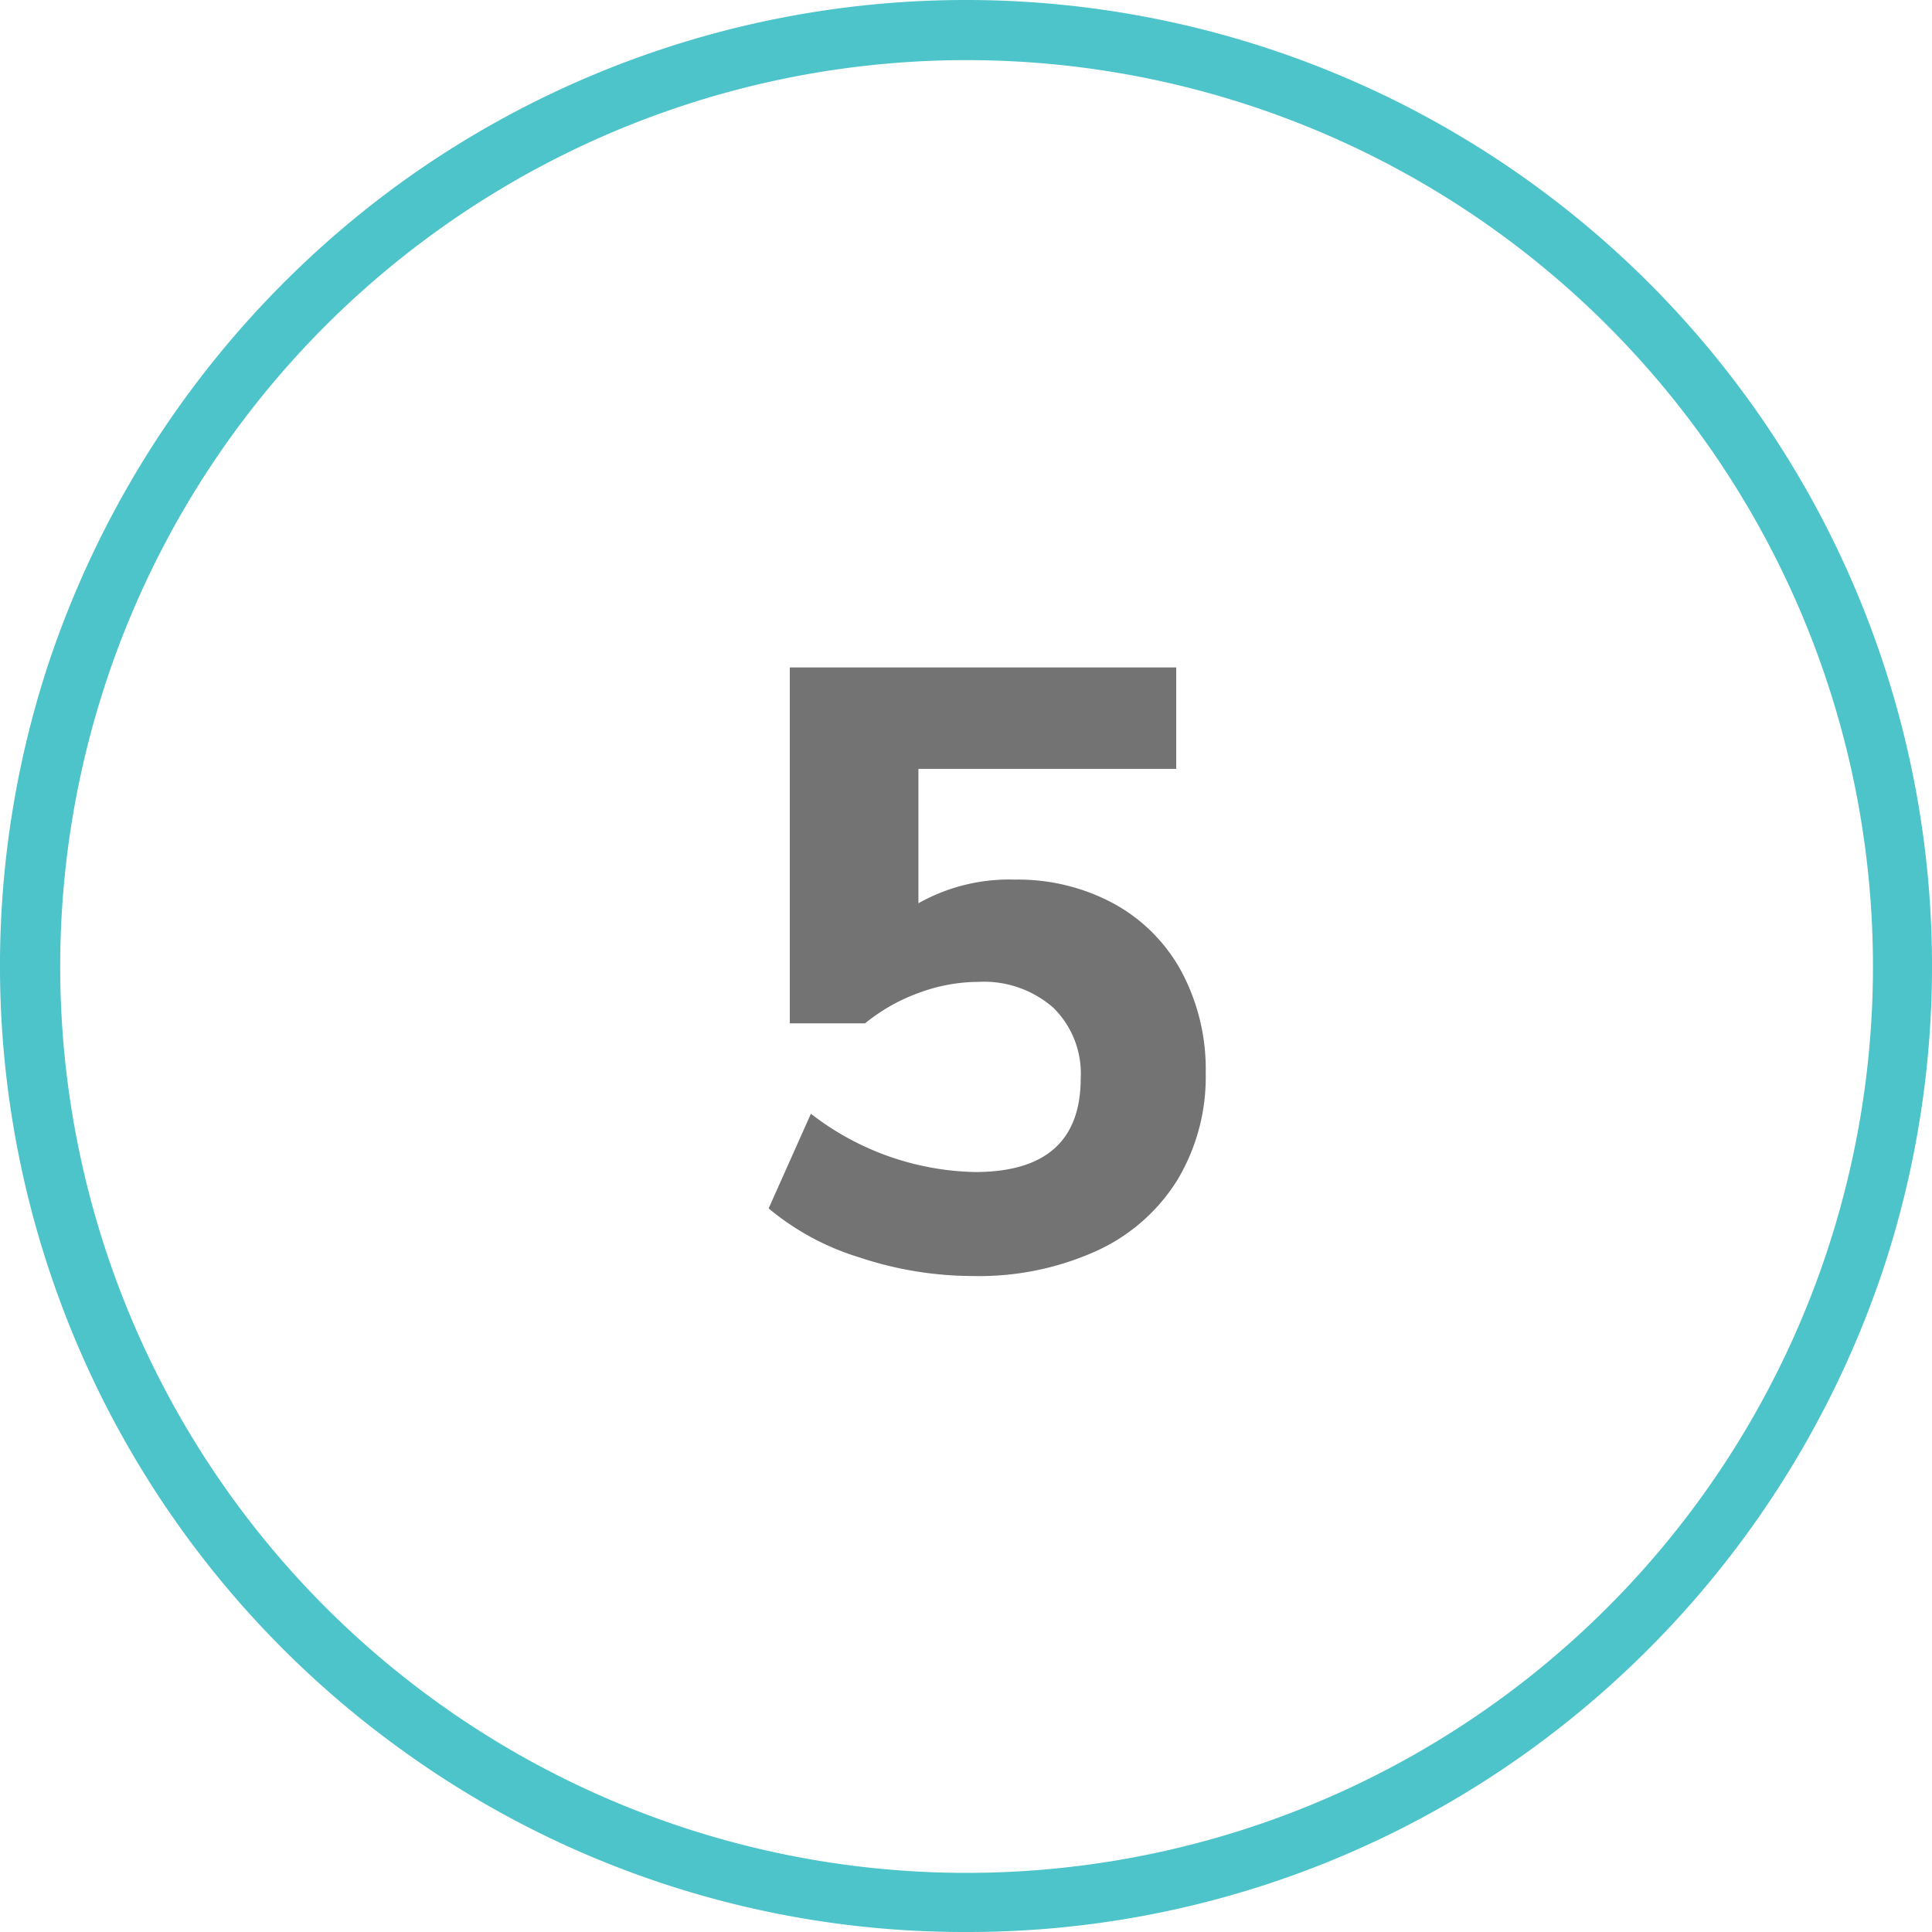<svg xmlns="http://www.w3.org/2000/svg" viewBox="0 0 64 64">
  <defs>
    <style>
      .cls-1 {
        fill: #4dc3ca;
      }

      .cls-2 {
        fill: #737373;
      }
    </style>
  </defs>
  <g id="Circle">
    <g id="Colour">
      <path class="cls-1" d="M32,64a31.766,31.766,0,0,1-18.808-6.116A32,32,0,0,1,1.564,22.111h0A32.281,32.281,0,0,1,13.192,6.116a31.977,31.977,0,0,1,37.616,0A32,32,0,0,1,62.436,41.889,32.286,32.286,0,0,1,50.808,57.884,31.766,31.766,0,0,1,32,64ZM3.467,22.729a30.025,30.025,0,1,0,10.9-15,29.967,29.967,0,0,0-10.9,15Z"/>
    </g>
  </g>
  <g id="Muli">
    <path class="cls-2" d="M36.9,29.936a5.608,5.608,0,0,1,2.241,2.254,6.875,6.875,0,0,1,.8,3.36A6.631,6.631,0,0,1,39,39.092a6.147,6.147,0,0,1-2.689,2.352,9.44,9.44,0,0,1-4.074.826,11.934,11.934,0,0,1-3.765-.616,8.6,8.6,0,0,1-3.01-1.624l1.4-3.136A9.159,9.159,0,0,0,32.3,38.825q3.5,0,3.5-3.107a3.053,3.053,0,0,0-.91-2.338,3.481,3.481,0,0,0-2.479-.854,5.7,5.7,0,0,0-1.973.364A6.1,6.1,0,0,0,28.656,33.9H26.164V22.11h12.8v3.36h-8.54v4.452a6.123,6.123,0,0,1,3.192-.784A6.676,6.676,0,0,1,36.9,29.936Z"/>
  </g>
</svg>
